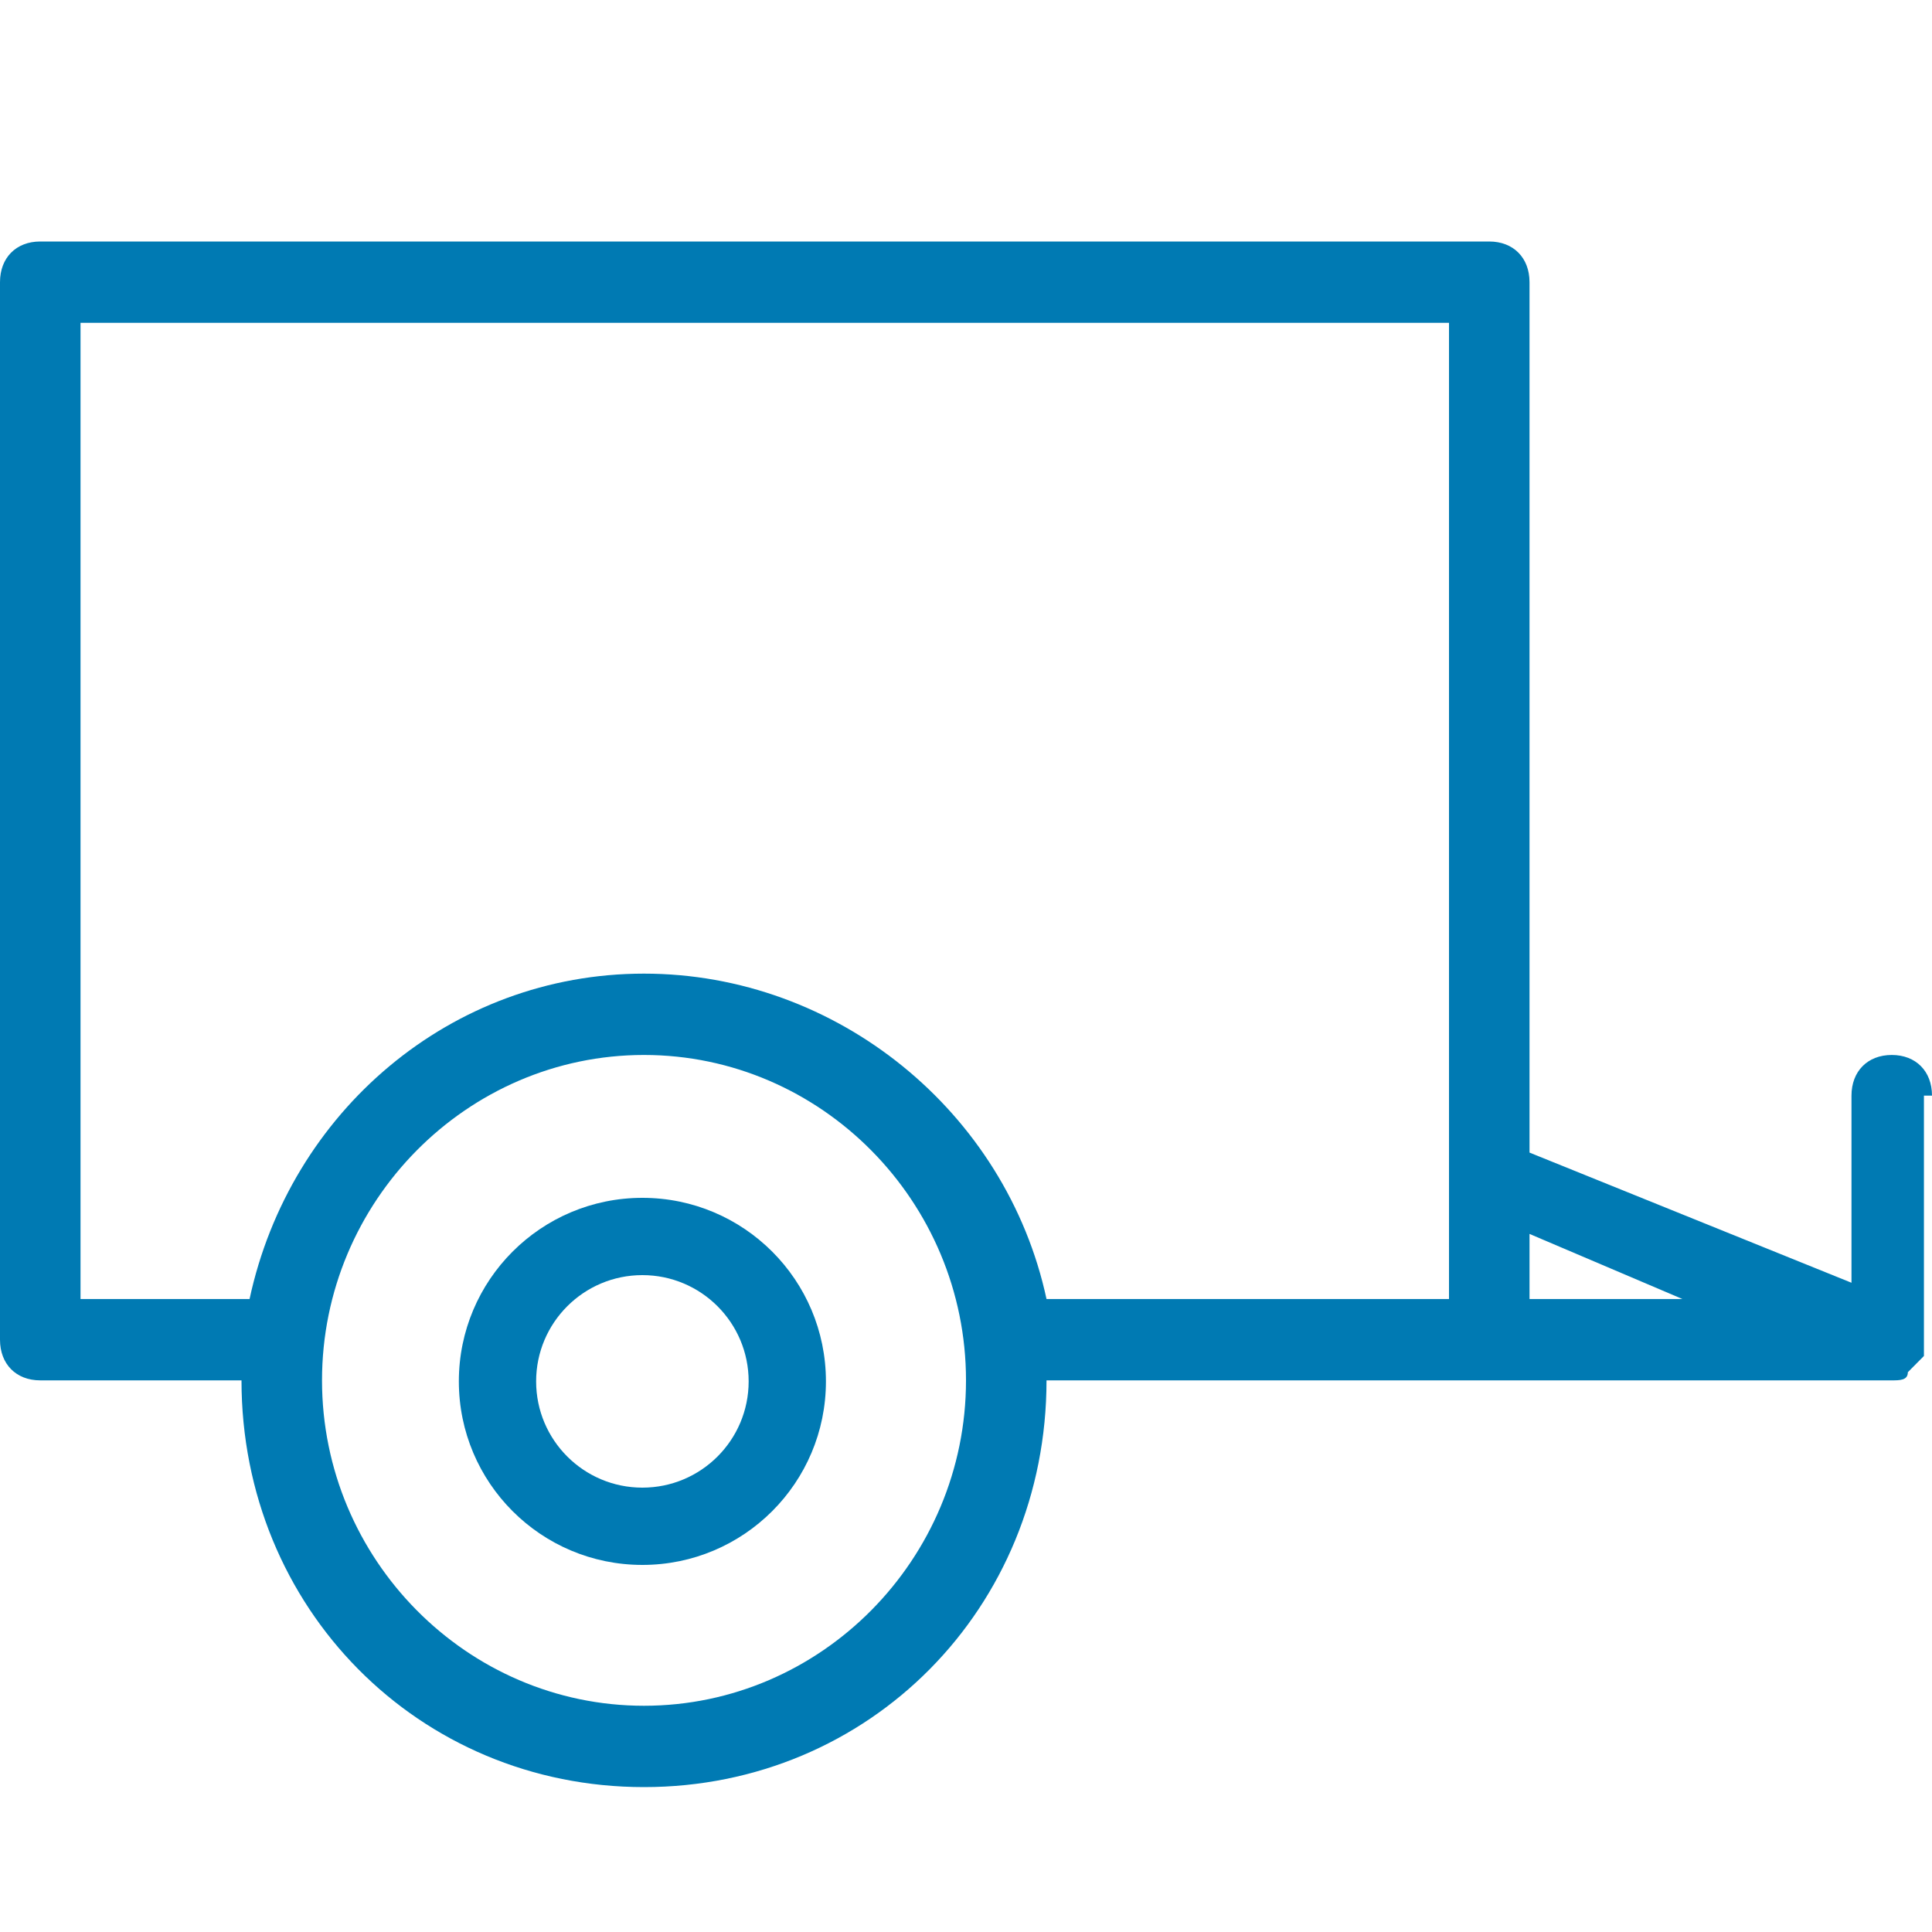<svg width="40" height="40" viewBox="0 0 40 40" fill="none" xmlns="http://www.w3.org/2000/svg">
<path fill-rule="evenodd" clip-rule="evenodd" d="M40 22.684C40 22.179 39.667 21.842 39.167 21.842C38.667 21.842 38.333 22.179 38.333 22.684V26.558L31.667 23.863V5.842C31.667 5.337 31.333 5 30.833 5H0.833C0.333 5 0 5.337 0 5.842V27.737C0 28.242 0.333 28.579 0.833 28.579H5C5 33.295 8.667 37 13.333 37C18 37 21.667 33.295 21.667 28.579H39.167C39.333 28.579 39.5 28.579 39.5 28.41L39.833 28.074V22.684H40ZM34.833 26.895H31.667V25.547L34.833 26.895ZM13.333 35.316C9.667 35.316 6.667 32.284 6.667 28.579C6.667 24.874 9.667 21.842 13.333 21.842C17 21.842 20 24.874 20 28.579C20 32.284 17 35.316 13.333 35.316ZM21.667 26.895C20.833 23.021 17.333 20.158 13.333 20.158C9.333 20.158 6 23.021 5.167 26.895H1.667V6.684H30V26.895H21.667Z" fill="#007AB3"/>
<path fill-rule="evenodd" clip-rule="evenodd" d="M13.3 26.4C12.085 26.4 11.1 27.385 11.1 28.6C11.1 29.815 12.085 30.8 13.3 30.8C14.515 30.8 15.5 29.815 15.5 28.6C15.5 27.385 14.515 26.4 13.3 26.4ZM9.5 28.6C9.5 26.501 11.201 24.8 13.3 24.8C15.399 24.8 17.1 26.501 17.1 28.6C17.1 30.699 15.399 32.4 13.3 32.4C11.201 32.4 9.5 30.699 9.5 28.6Z" fill="#007AB3"/>
</svg>
